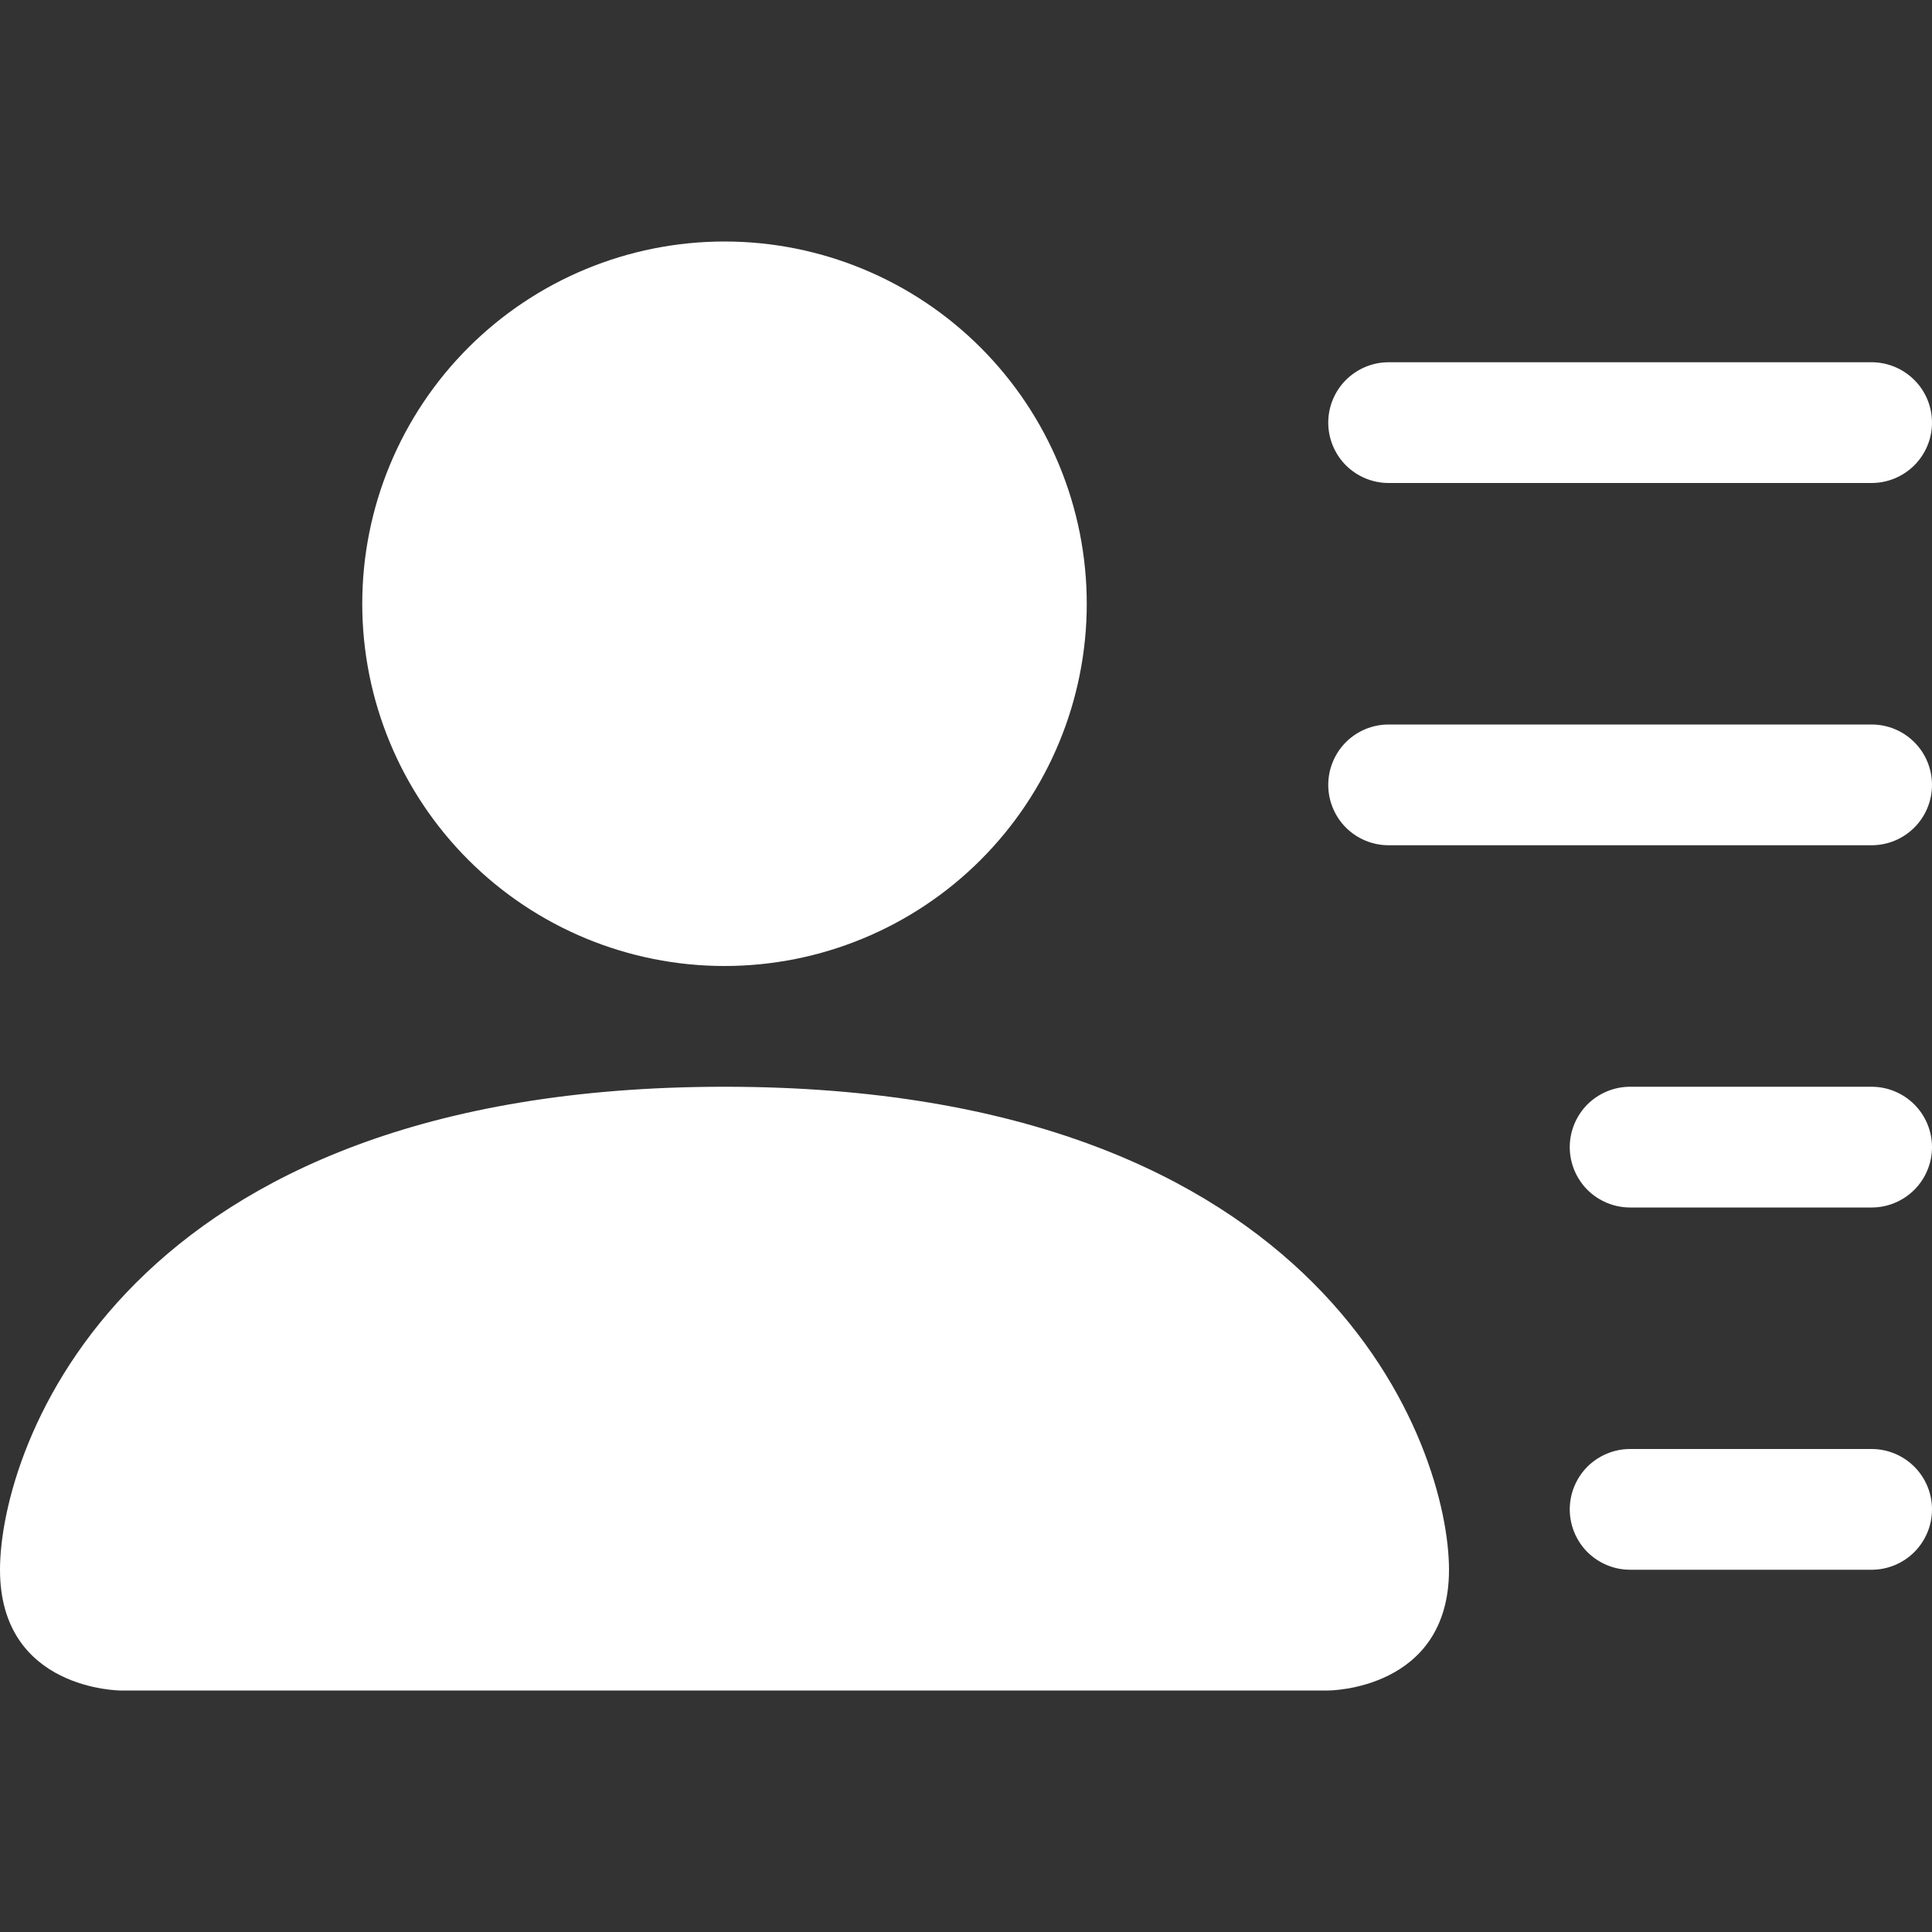 <svg width="36" height="36" viewBox="0 0 36 36" fill="none" xmlns="http://www.w3.org/2000/svg">
<rect x="0" y="0" width="36" height="36" fill="#333333" stroke="none"/>
<path d="M13.5 18C15.29 18 17.007 17.289 18.273 16.023C19.539 14.757 20.25 13.04 20.25 11.25C20.25 9.46 19.539 7.743 18.273 6.477C17.007 5.211 15.29 4.5 13.5 4.5C11.71 4.5 9.993 5.211 8.727 6.477C7.461 7.743 6.75 9.46 6.75 11.25C6.75 13.04 7.461 14.757 8.727 16.023C9.993 17.289 11.71 18 13.5 18ZM2.25 31.5C2.25 31.5 0 31.5 0 29.25C0 27 2.25 20.25 13.5 20.25C24.75 20.25 27 27 27 29.25C27 31.5 24.75 31.5 24.75 31.5H2.25ZM24.75 7.875C24.75 7.577 24.869 7.29 25.079 7.08C25.291 6.869 25.577 6.75 25.875 6.75H34.875C35.173 6.75 35.459 6.869 35.67 7.08C35.882 7.29 36 7.577 36 7.875C36 8.173 35.882 8.46 35.67 8.671C35.459 8.881 35.173 9 34.875 9H25.875C25.577 9 25.291 8.881 25.079 8.671C24.869 8.46 24.75 8.173 24.75 7.875ZM25.875 13.5C25.577 13.5 25.291 13.618 25.079 13.829C24.869 14.04 24.75 14.327 24.75 14.625C24.75 14.923 24.869 15.21 25.079 15.421C25.291 15.632 25.577 15.75 25.875 15.75H34.875C35.173 15.75 35.459 15.632 35.67 15.421C35.882 15.21 36 14.923 36 14.625C36 14.327 35.882 14.04 35.67 13.829C35.459 13.618 35.173 13.5 34.875 13.5H25.875ZM30.375 20.25C30.077 20.25 29.791 20.369 29.579 20.579C29.369 20.791 29.25 21.077 29.25 21.375C29.25 21.673 29.369 21.959 29.579 22.171C29.791 22.381 30.077 22.5 30.375 22.5H34.875C35.173 22.5 35.459 22.381 35.67 22.171C35.882 21.959 36 21.673 36 21.375C36 21.077 35.882 20.791 35.67 20.579C35.459 20.369 35.173 20.25 34.875 20.25H30.375ZM30.375 27C30.077 27 29.791 27.119 29.579 27.329C29.369 27.541 29.25 27.827 29.25 28.125C29.25 28.423 29.369 28.709 29.579 28.921C29.791 29.131 30.077 29.25 30.375 29.25H34.875C35.173 29.25 35.459 29.131 35.67 28.921C35.882 28.709 36 28.423 36 28.125C36 27.827 35.882 27.541 35.67 27.329C35.459 27.119 35.173 27 34.875 27H30.375Z" fill="white"/>
</svg>
